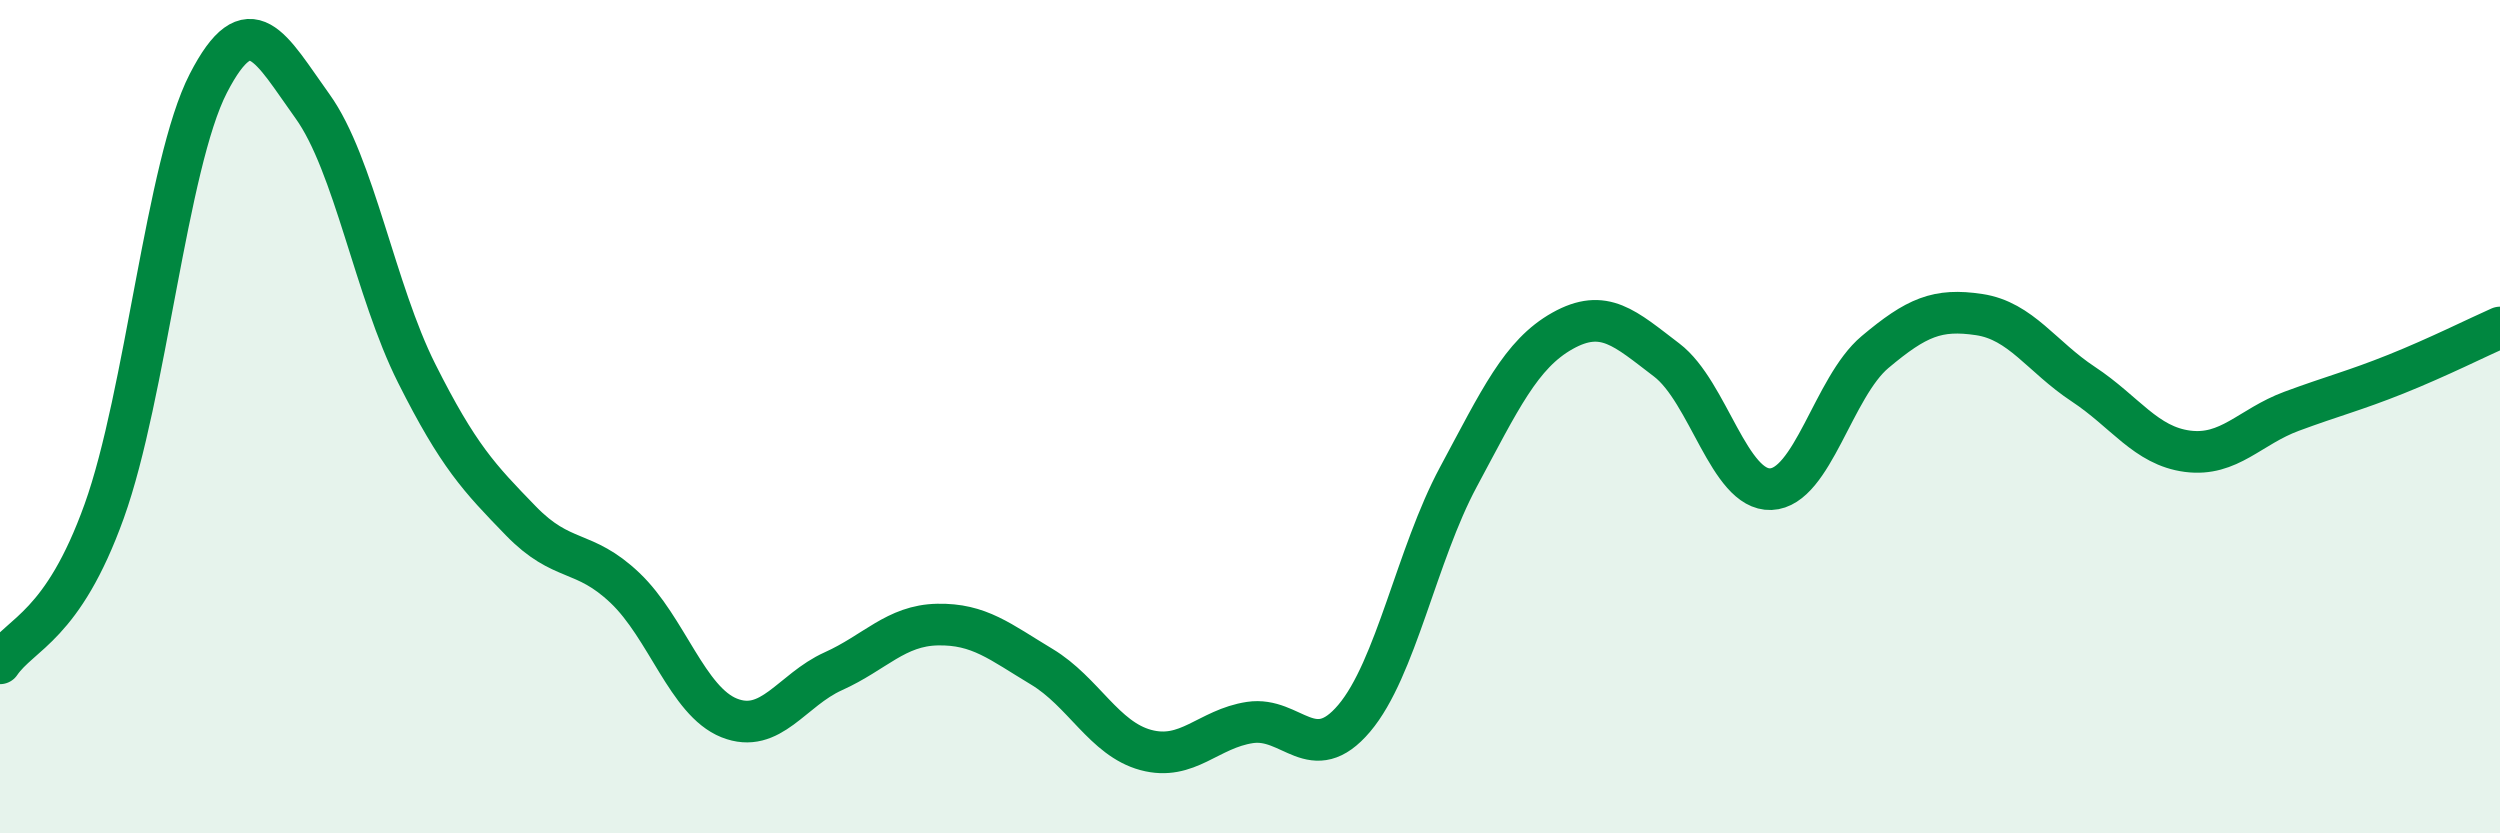 
    <svg width="60" height="20" viewBox="0 0 60 20" xmlns="http://www.w3.org/2000/svg">
      <path
        d="M 0,15.92 C 0.5,15.19 1.5,15.05 2.5,12.27 C 3.5,9.49 4,3.94 5,2 C 6,0.06 6.5,1.16 7.5,2.55 C 8.5,3.94 9,6.97 10,8.96 C 11,10.95 11.5,11.47 12.5,12.5 C 13.5,13.53 14,13.16 15,14.11 C 16,15.06 16.5,16.83 17.5,17.23 C 18.5,17.63 19,16.56 20,16.11 C 21,15.66 21.5,15.01 22.5,14.99 C 23.5,14.97 24,15.4 25,16 C 26,16.6 26.5,17.73 27.5,18 C 28.5,18.27 29,17.49 30,17.34 C 31,17.19 31.5,18.42 32.5,17.24 C 33.5,16.06 34,13.31 35,11.45 C 36,9.59 36.5,8.5 37.5,7.94 C 38.5,7.38 39,7.88 40,8.64 C 41,9.4 41.5,11.78 42.5,11.74 C 43.5,11.7 44,9.29 45,8.45 C 46,7.61 46.5,7.4 47.5,7.55 C 48.5,7.7 49,8.56 50,9.22 C 51,9.88 51.5,10.7 52.5,10.83 C 53.5,10.96 54,10.24 55,9.87 C 56,9.5 56.5,9.38 57.5,8.98 C 58.5,8.58 59.5,8.08 60,7.86L60 20L0 20Z"
        fill="#008740"
        opacity="0.1"
        stroke-linecap="round"
        stroke-linejoin="round"
      />
      <path
        d="M 0,15.92 C 0.5,15.19 1.5,15.05 2.5,12.27 C 3.5,9.49 4,3.94 5,2 C 6,0.06 6.5,1.16 7.5,2.55 C 8.5,3.94 9,6.97 10,8.96 C 11,10.95 11.5,11.47 12.5,12.5 C 13.5,13.53 14,13.16 15,14.11 C 16,15.06 16.5,16.83 17.5,17.23 C 18.5,17.63 19,16.56 20,16.11 C 21,15.66 21.5,15.01 22.5,14.99 C 23.5,14.97 24,15.4 25,16 C 26,16.6 26.5,17.73 27.5,18 C 28.5,18.27 29,17.49 30,17.34 C 31,17.19 31.5,18.42 32.5,17.24 C 33.5,16.06 34,13.31 35,11.45 C 36,9.59 36.5,8.5 37.5,7.94 C 38.5,7.38 39,7.88 40,8.64 C 41,9.4 41.5,11.78 42.5,11.74 C 43.5,11.7 44,9.29 45,8.45 C 46,7.61 46.5,7.4 47.5,7.55 C 48.5,7.7 49,8.56 50,9.22 C 51,9.88 51.5,10.7 52.5,10.83 C 53.5,10.96 54,10.24 55,9.87 C 56,9.5 56.5,9.38 57.5,8.98 C 58.5,8.58 59.5,8.08 60,7.86"
        stroke="#008740"
        stroke-width="1"
        fill="none"
        stroke-linecap="round"
        stroke-linejoin="round"
      />
    </svg>
  
